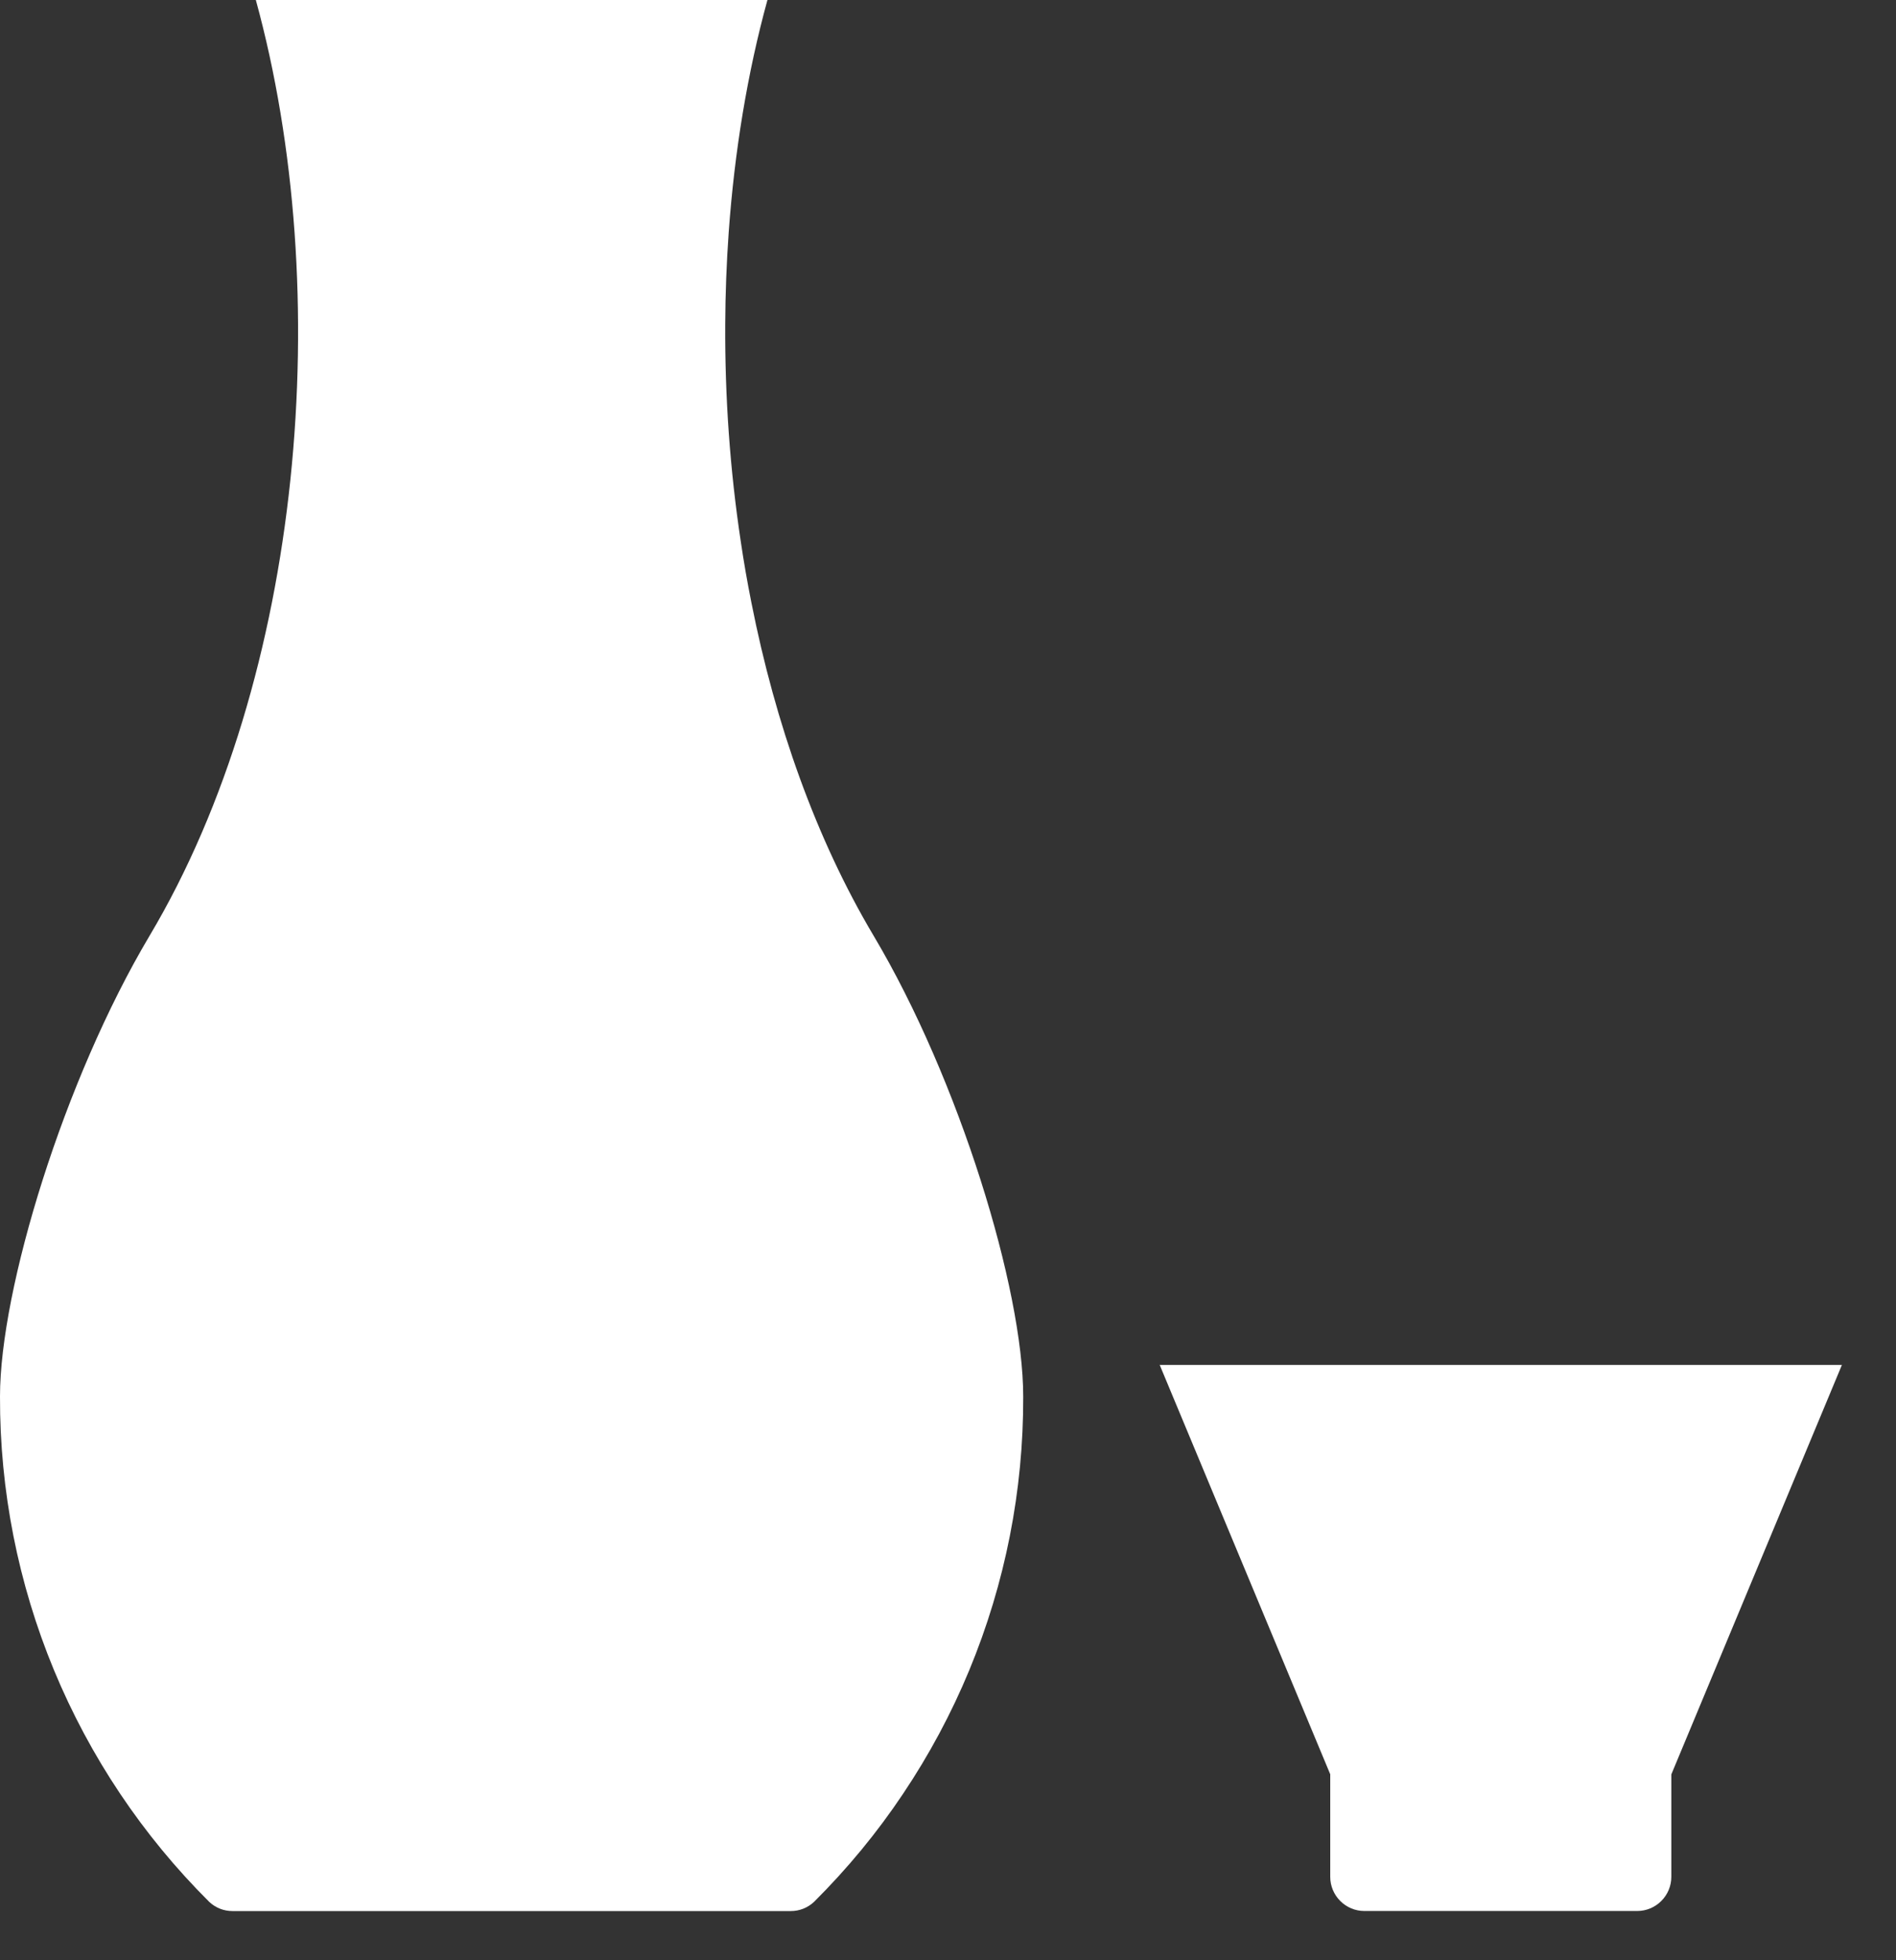<svg width="30" height="31" viewBox="0 0 30 31" fill="none" xmlns="http://www.w3.org/2000/svg">
<rect x="0" y="0" width="30" height="31" fill="#333333" stroke="none"/>
<path d="M26.445 28.061V29.681C26.445 29.824 26.388 29.961 26.287 30.062C26.186 30.164 26.048 30.221 25.905 30.221H21.588C21.445 30.221 21.307 30.164 21.206 30.062C21.105 29.961 21.048 29.824 21.048 29.681V28.061H21.049L18.35 21.586H29.144L26.445 28.061Z" fill="white"/>
<path d="M12.143 0C11.827 1.149 11.622 2.393 11.53 3.676C11.496 4.157 11.477 4.644 11.475 5.133C11.469 6.274 11.55 7.43 11.721 8.563C11.769 8.888 11.825 9.21 11.889 9.529C12.268 11.445 12.91 13.263 13.823 14.798C15.178 17.074 16.19 20.386 16.19 22.085C16.195 23.57 15.905 25.04 15.337 26.412C15.053 27.098 14.701 27.753 14.29 28.366C14.085 28.673 13.864 28.97 13.629 29.255C13.394 29.54 13.144 29.814 12.881 30.076C12.781 30.17 12.649 30.223 12.512 30.222H3.679C3.542 30.223 3.409 30.17 3.31 30.076C2.257 29.029 1.423 27.784 0.854 26.412C0.286 25.04 -0.004 23.57 0 22.085C1.3863e-05 20.386 1.012 17.074 2.367 14.798C4.803 10.705 5.311 4.597 4.048 0H12.143Z" fill="white"/>
</svg>
